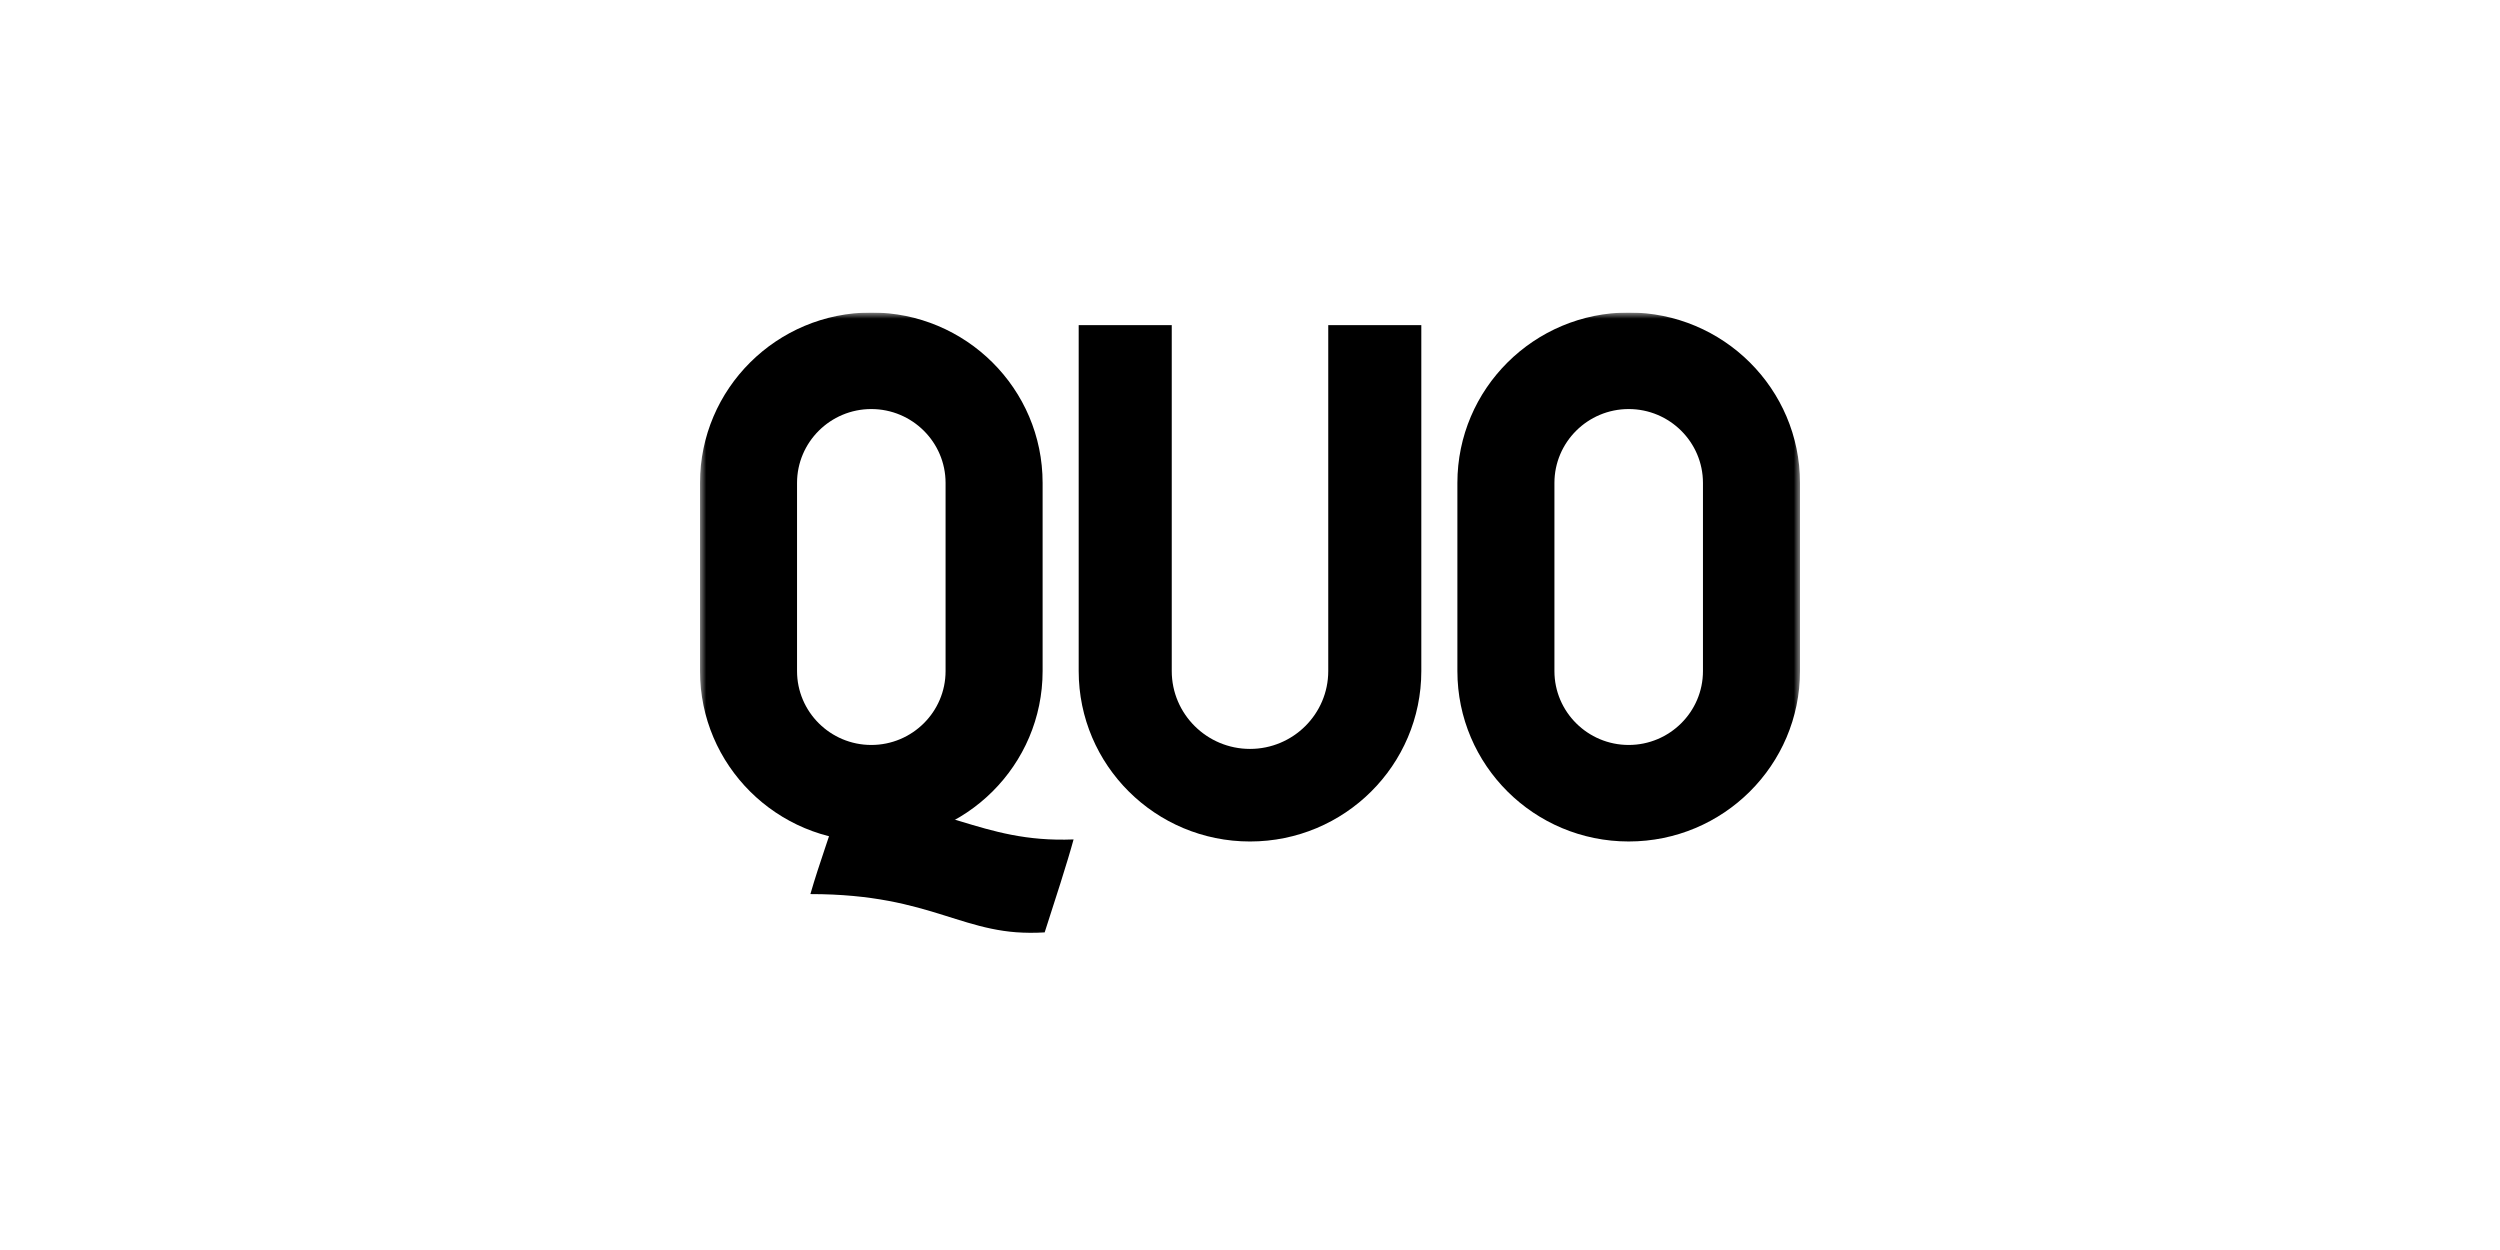<svg width="200" height="100" viewBox="0 0 200 100" fill="none" xmlns="http://www.w3.org/2000/svg">
<g clip-path="url(#clip0_1690_259688)">
<mask id="mask0_1690_259688" style="mask-type:luminance" maskUnits="userSpaceOnUse" x="56" y="25" width="88" height="50">
<path d="M144 25H56V75H144V25Z" fill="white"/>
</mask>
<g mask="url(#mask0_1690_259688)">
<path d="M130.296 32.724C133.572 32.724 136.237 35.375 136.237 38.634V53.687C136.237 56.946 133.572 59.597 130.296 59.597C127.019 59.597 124.354 56.946 124.354 53.687V38.634C124.354 35.375 127.019 32.724 130.296 32.724ZM130.296 25C122.726 25 116.591 31.104 116.591 38.633V53.685C116.591 61.215 122.728 67.318 130.296 67.318C137.865 67.318 144 61.213 144 53.685V38.633C144 31.103 137.864 25 130.296 25Z" fill="black"/>
<path d="M106.26 26.008V53.686C106.26 57.121 103.451 59.913 100 59.913C96.549 59.913 93.74 57.119 93.74 53.686V26.008H86.295V53.686C86.295 61.216 92.432 67.319 100 67.319C107.569 67.319 113.705 61.215 113.705 53.686V26.008H106.26Z" fill="black"/>
<path d="M69.704 32.724C72.981 32.724 75.646 35.375 75.646 38.634V53.687C75.646 56.946 72.981 59.597 69.704 59.597C66.428 59.597 63.763 56.946 63.763 53.687V38.634C63.763 35.375 66.428 32.724 69.704 32.724ZM69.704 25C62.136 25 56 31.104 56 38.633V53.685C56 61.215 62.136 67.318 69.704 67.318C77.274 67.318 83.409 61.213 83.409 53.685V38.633C83.411 31.104 77.274 25 69.704 25Z" fill="black"/>
<path d="M83.572 74.595C77.055 75.017 74.818 71.527 64.831 71.527C65.563 68.995 66.45 66.655 67.221 64.124C75.436 63.97 78.328 67.461 85.886 67.154C85.426 68.868 84.32 72.285 83.587 74.549L83.572 74.595Z" fill="black"/>
</g>
</g>
<defs>
<clipPath id="clip0_1690_259688">
<rect width="88" height="50" fill="white" transform="translate(56 25)"/>
</clipPath>
</defs>
</svg>
